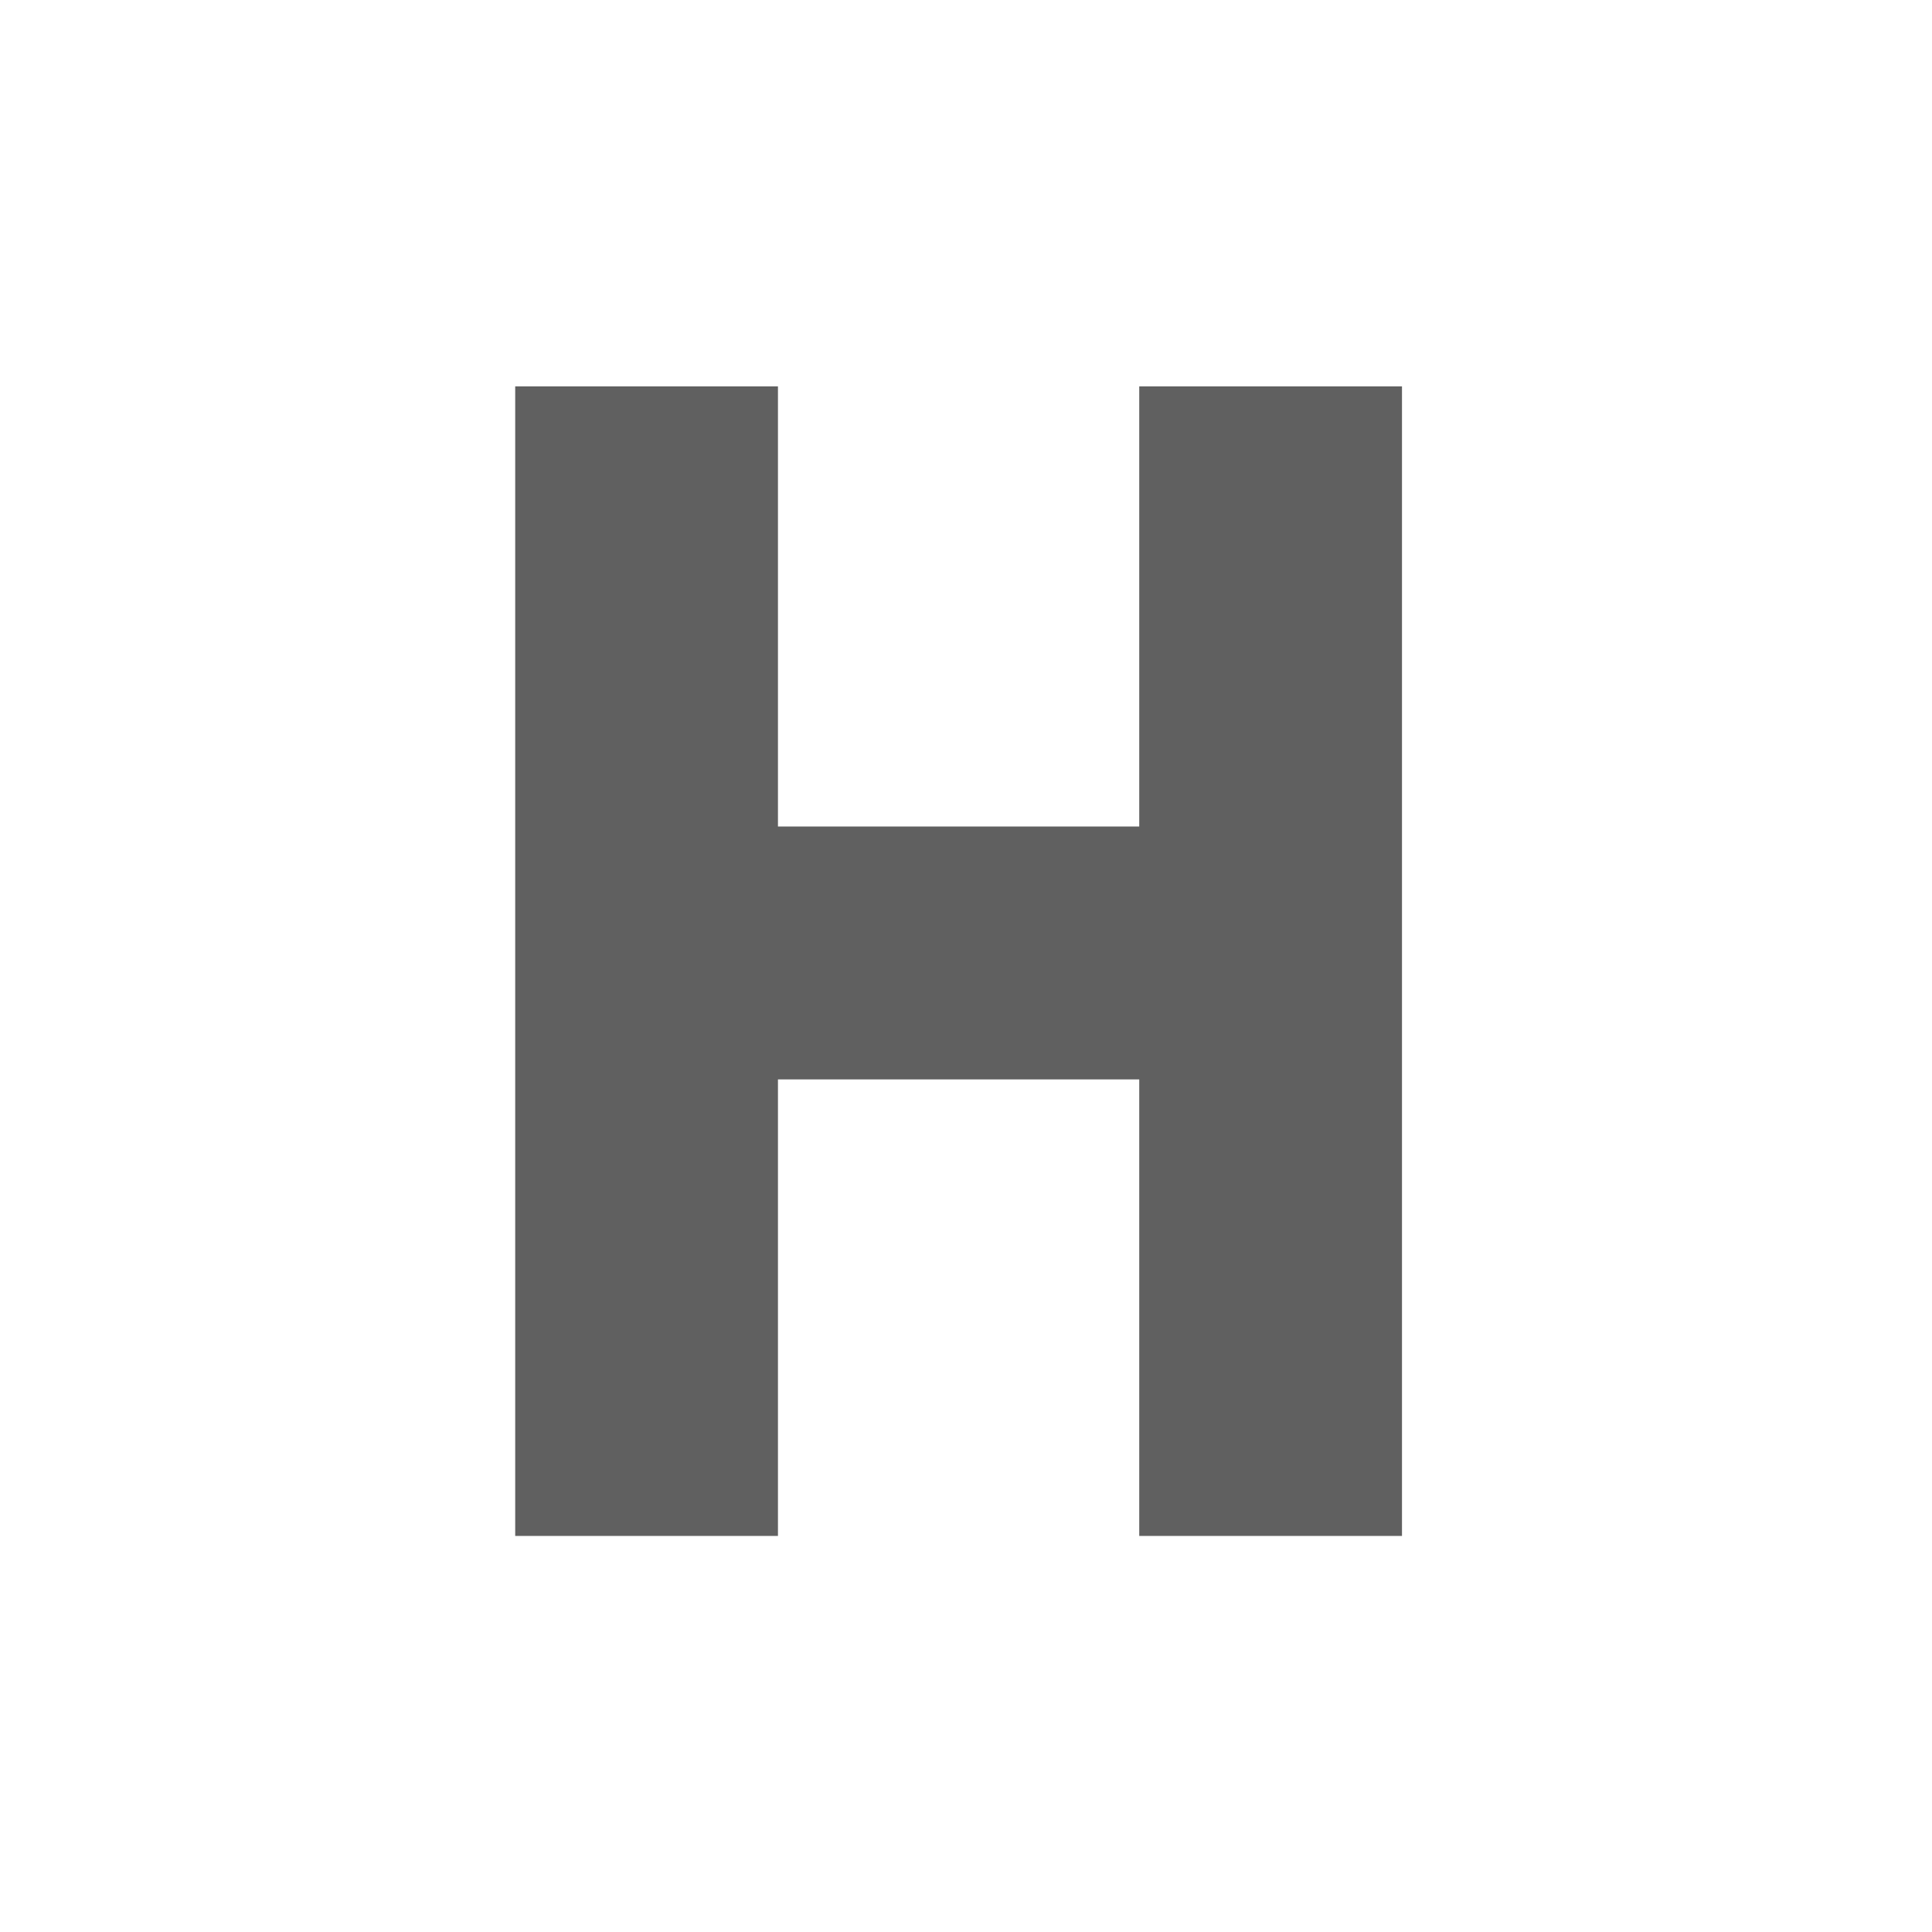 <?xml version="1.0" encoding="UTF-8"?>
<svg width="120px" height="120px" viewBox="0 0 120 120" version="1.1" xmlns="http://www.w3.org/2000/svg" xmlns:xlink="http://www.w3.org/1999/xlink">
    <rect x="0" y="0" width="120" height="120" fill="#808080" stroke="none"/>
    <title>D132E21C-CBB2-4FC9-B7BA-AD622C666B14</title>
    <g id="Page-1" stroke="none" stroke-width="1" fill="none" fill-rule="evenodd">
        <g id="Črke" transform="translate(-980, -377)">
            <g id="H_neg" transform="translate(980, 377)">
                <rect id="Rectangle-Copy-2" fill="#000000" opacity="0.25" x="9" y="9" width="102" height="102"></rect>
                <path d="M120,0 L120,120 L0,120 L0,0 L120,0 Z M48.32,24 L32,24 L32,95.4 L48.32,95.4 L48.32,67.044 L70.76,67.044 L70.76,95.4 L87.08,95.4 L87.08,24 L70.76,24 L70.76,51.336 L48.32,51.336 L48.32,24 Z" id="Combined-Shape" fill="#FFFFFF"></path>
            </g>
        </g>
    </g>
</svg>